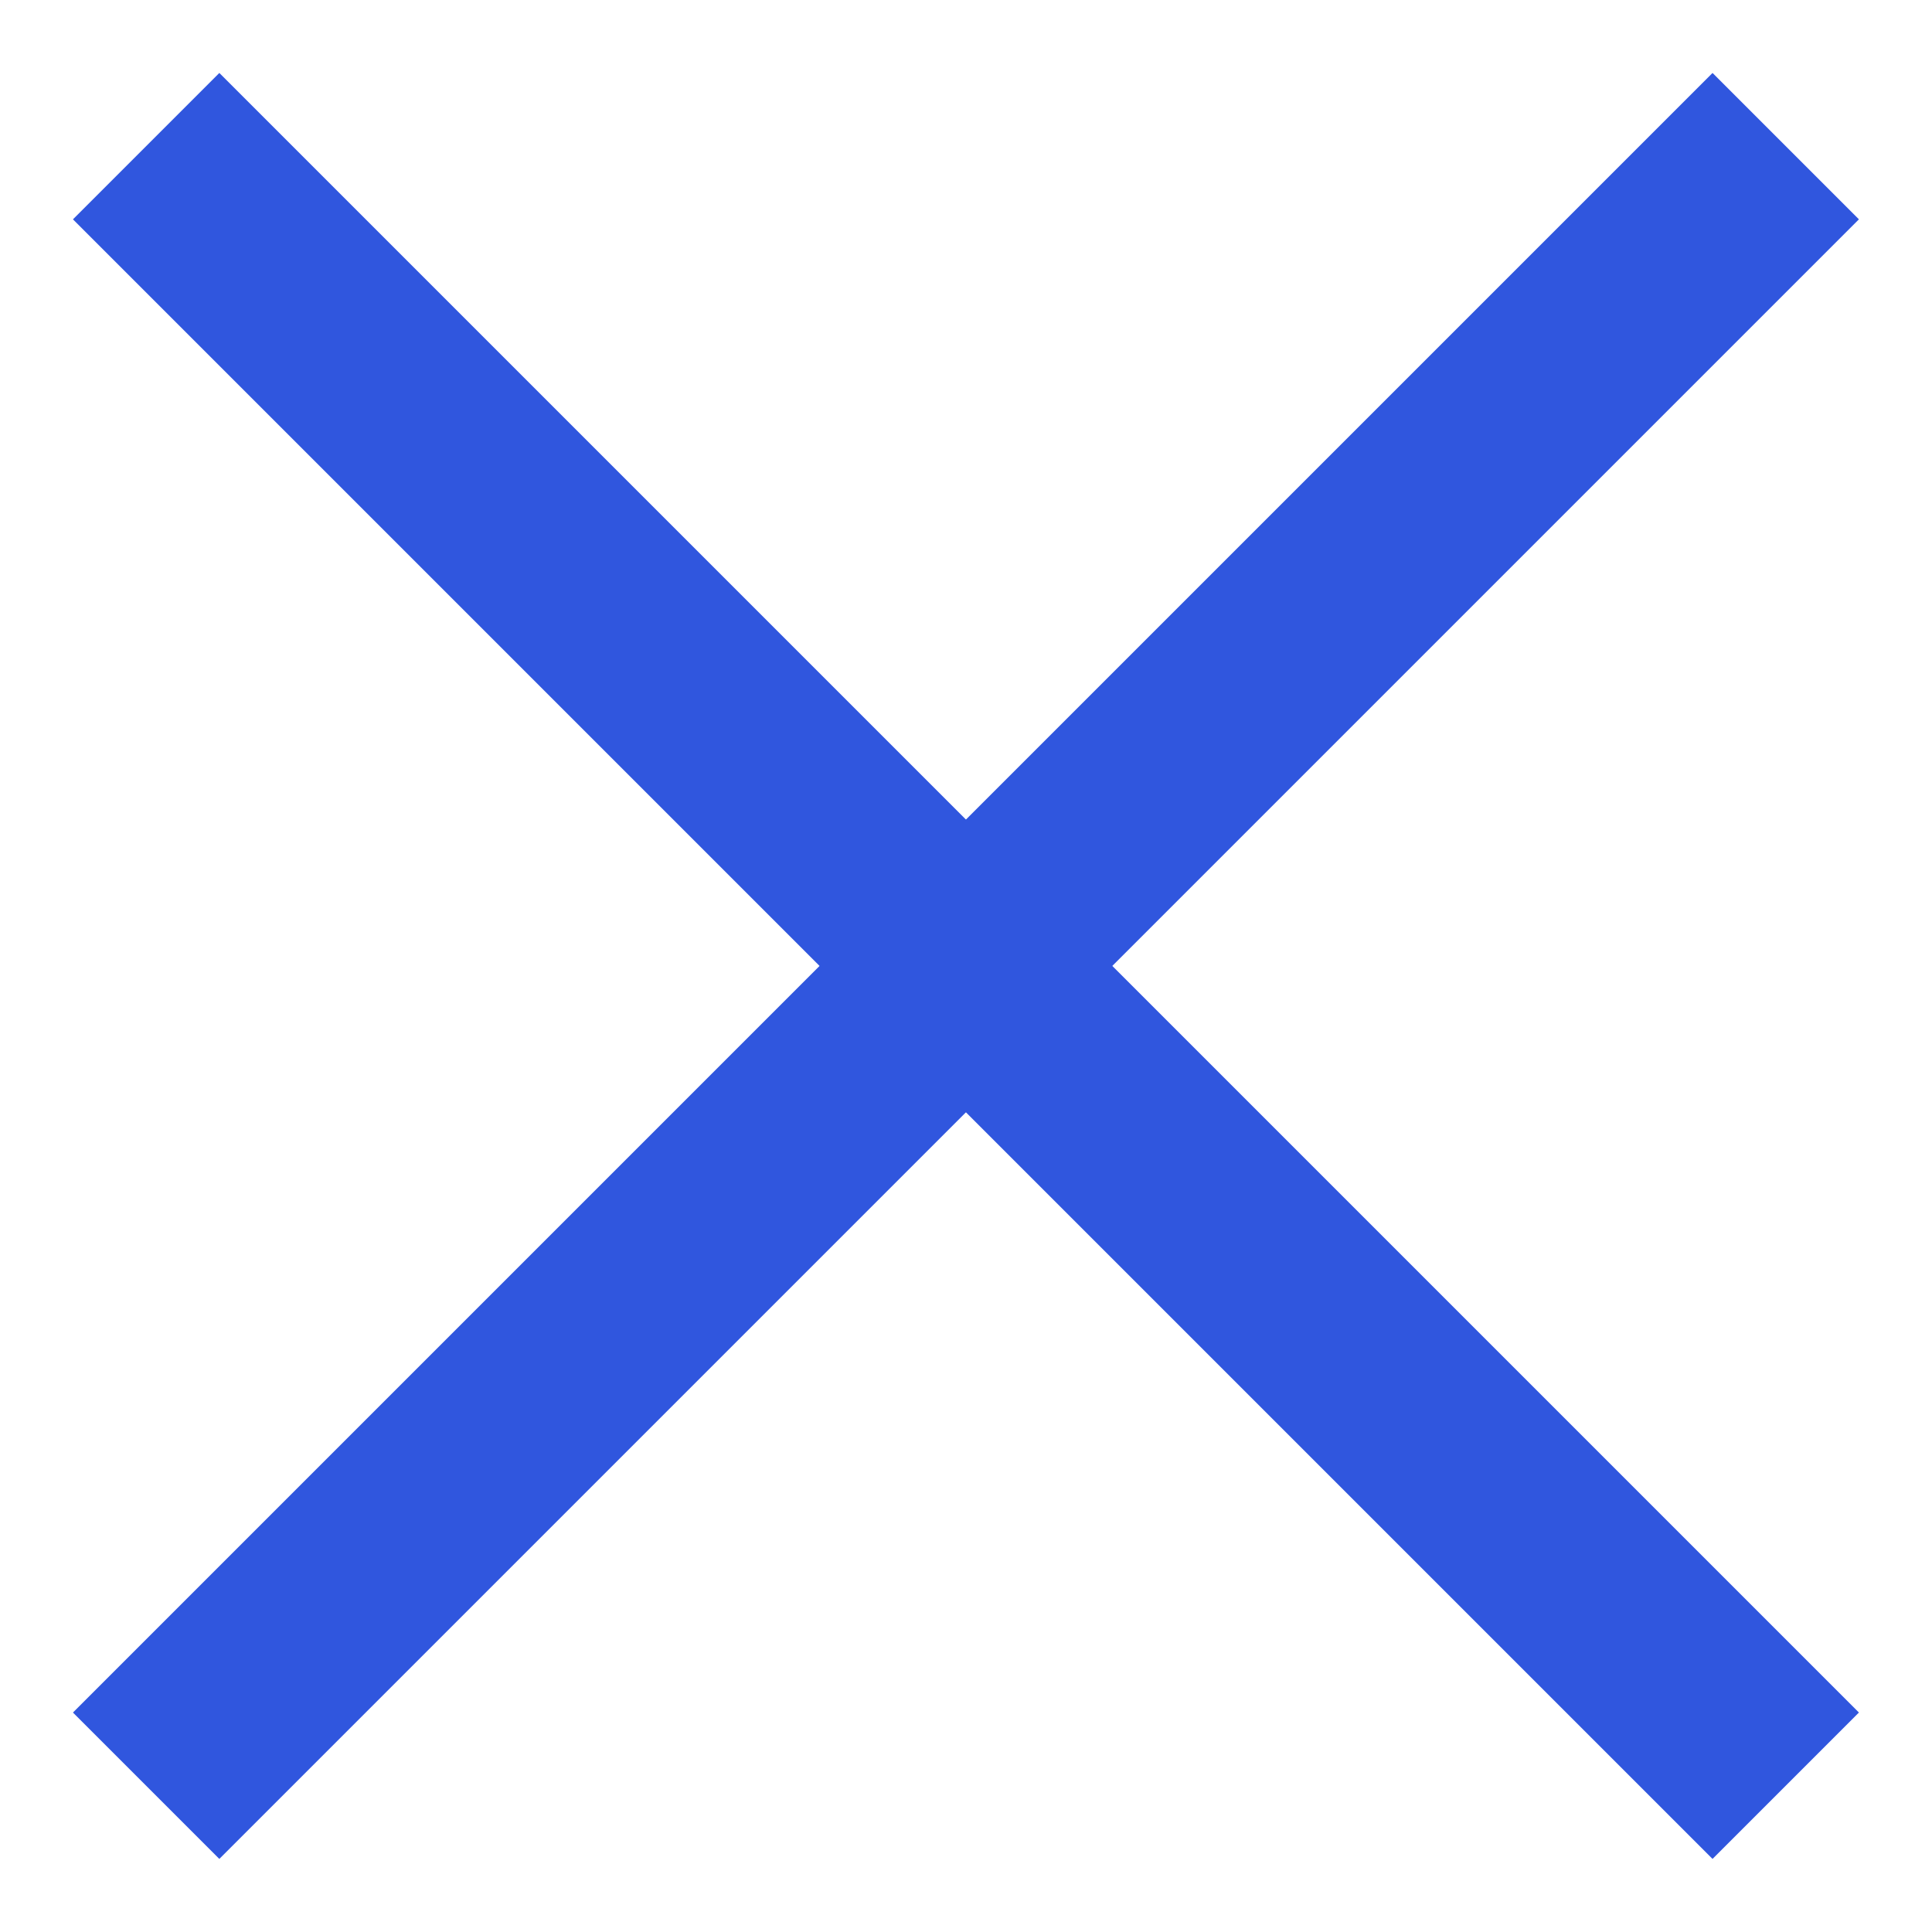<svg width="14" height="14" viewBox="0 0 14 14" fill="none" xmlns="http://www.w3.org/2000/svg">
<path d="M1.059 12.94L12.94 1.059" stroke="#3056DE" stroke-width="1.5" stroke-miterlimit="10"/>
<path d="M1.059 1.059L12.94 12.94" stroke="#3056DE" stroke-width="1.5" stroke-miterlimit="10"/>
</svg>
